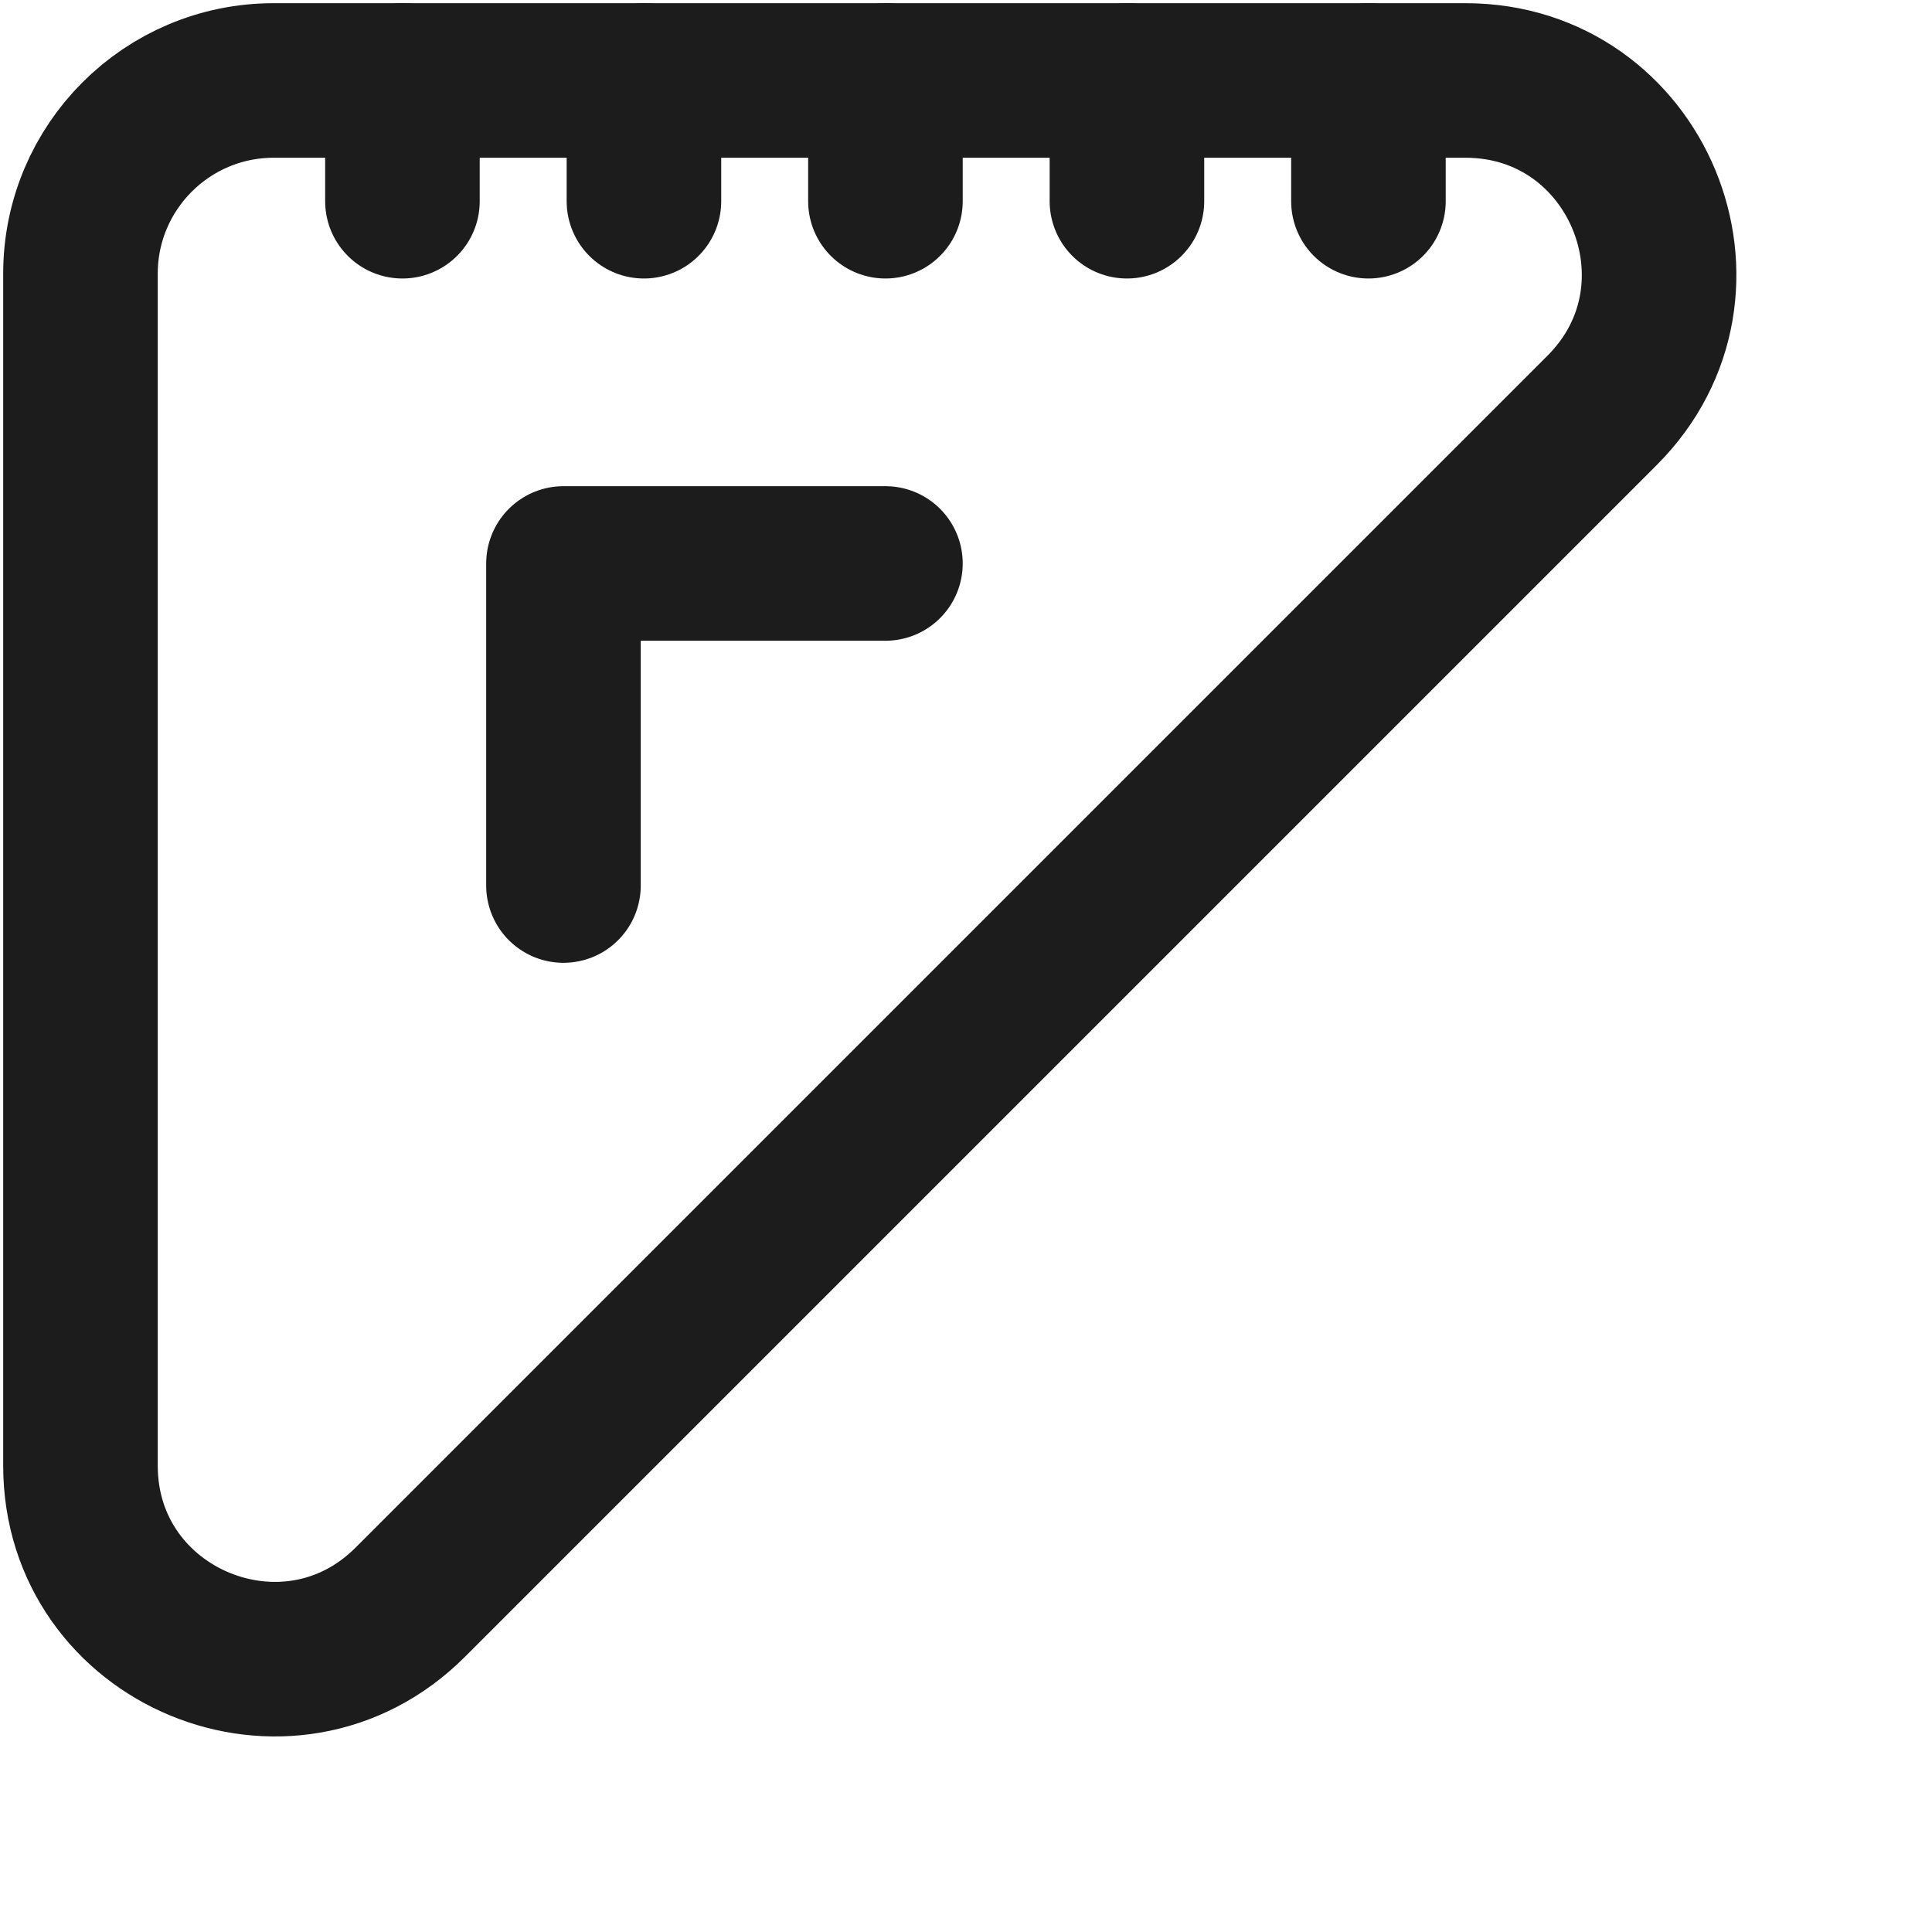 <svg width="20" height="20" viewBox="0 0 20 20" fill="none" xmlns="http://www.w3.org/2000/svg">
<path d="M2.833 0.833H15.171C16.953 0.833 17.845 2.988 16.585 4.248L4.247 16.586C2.987 17.846 0.833 16.953 0.833 15.172V2.833C0.833 1.729 1.728 0.833 2.833 0.833Z" stroke="#1C1C1C" stroke-width="1.6" stroke-linecap="round" stroke-linejoin="round"/>
<path d="M9.166 5.833H5.833V9.167" stroke="#1C1C1C" stroke-width="1.6" stroke-linecap="round" stroke-linejoin="round"/>
<path d="M4.166 0.833V2.083" stroke="#1C1C1C" stroke-width="1.6" stroke-linecap="round" stroke-linejoin="round"/>
<path d="M6.666 0.833V2.083" stroke="#1C1C1C" stroke-width="1.6" stroke-linecap="round" stroke-linejoin="round"/>
<path d="M9.166 0.833V2.083" stroke="#1C1C1C" stroke-width="1.6" stroke-linecap="round" stroke-linejoin="round"/>
<path d="M11.666 0.833V2.083" stroke="#1C1C1C" stroke-width="1.6" stroke-linecap="round" stroke-linejoin="round"/>
<path d="M14.166 0.833V2.083" stroke="#1C1C1C" stroke-width="1.6" stroke-linecap="round" stroke-linejoin="round"/>
</svg>
